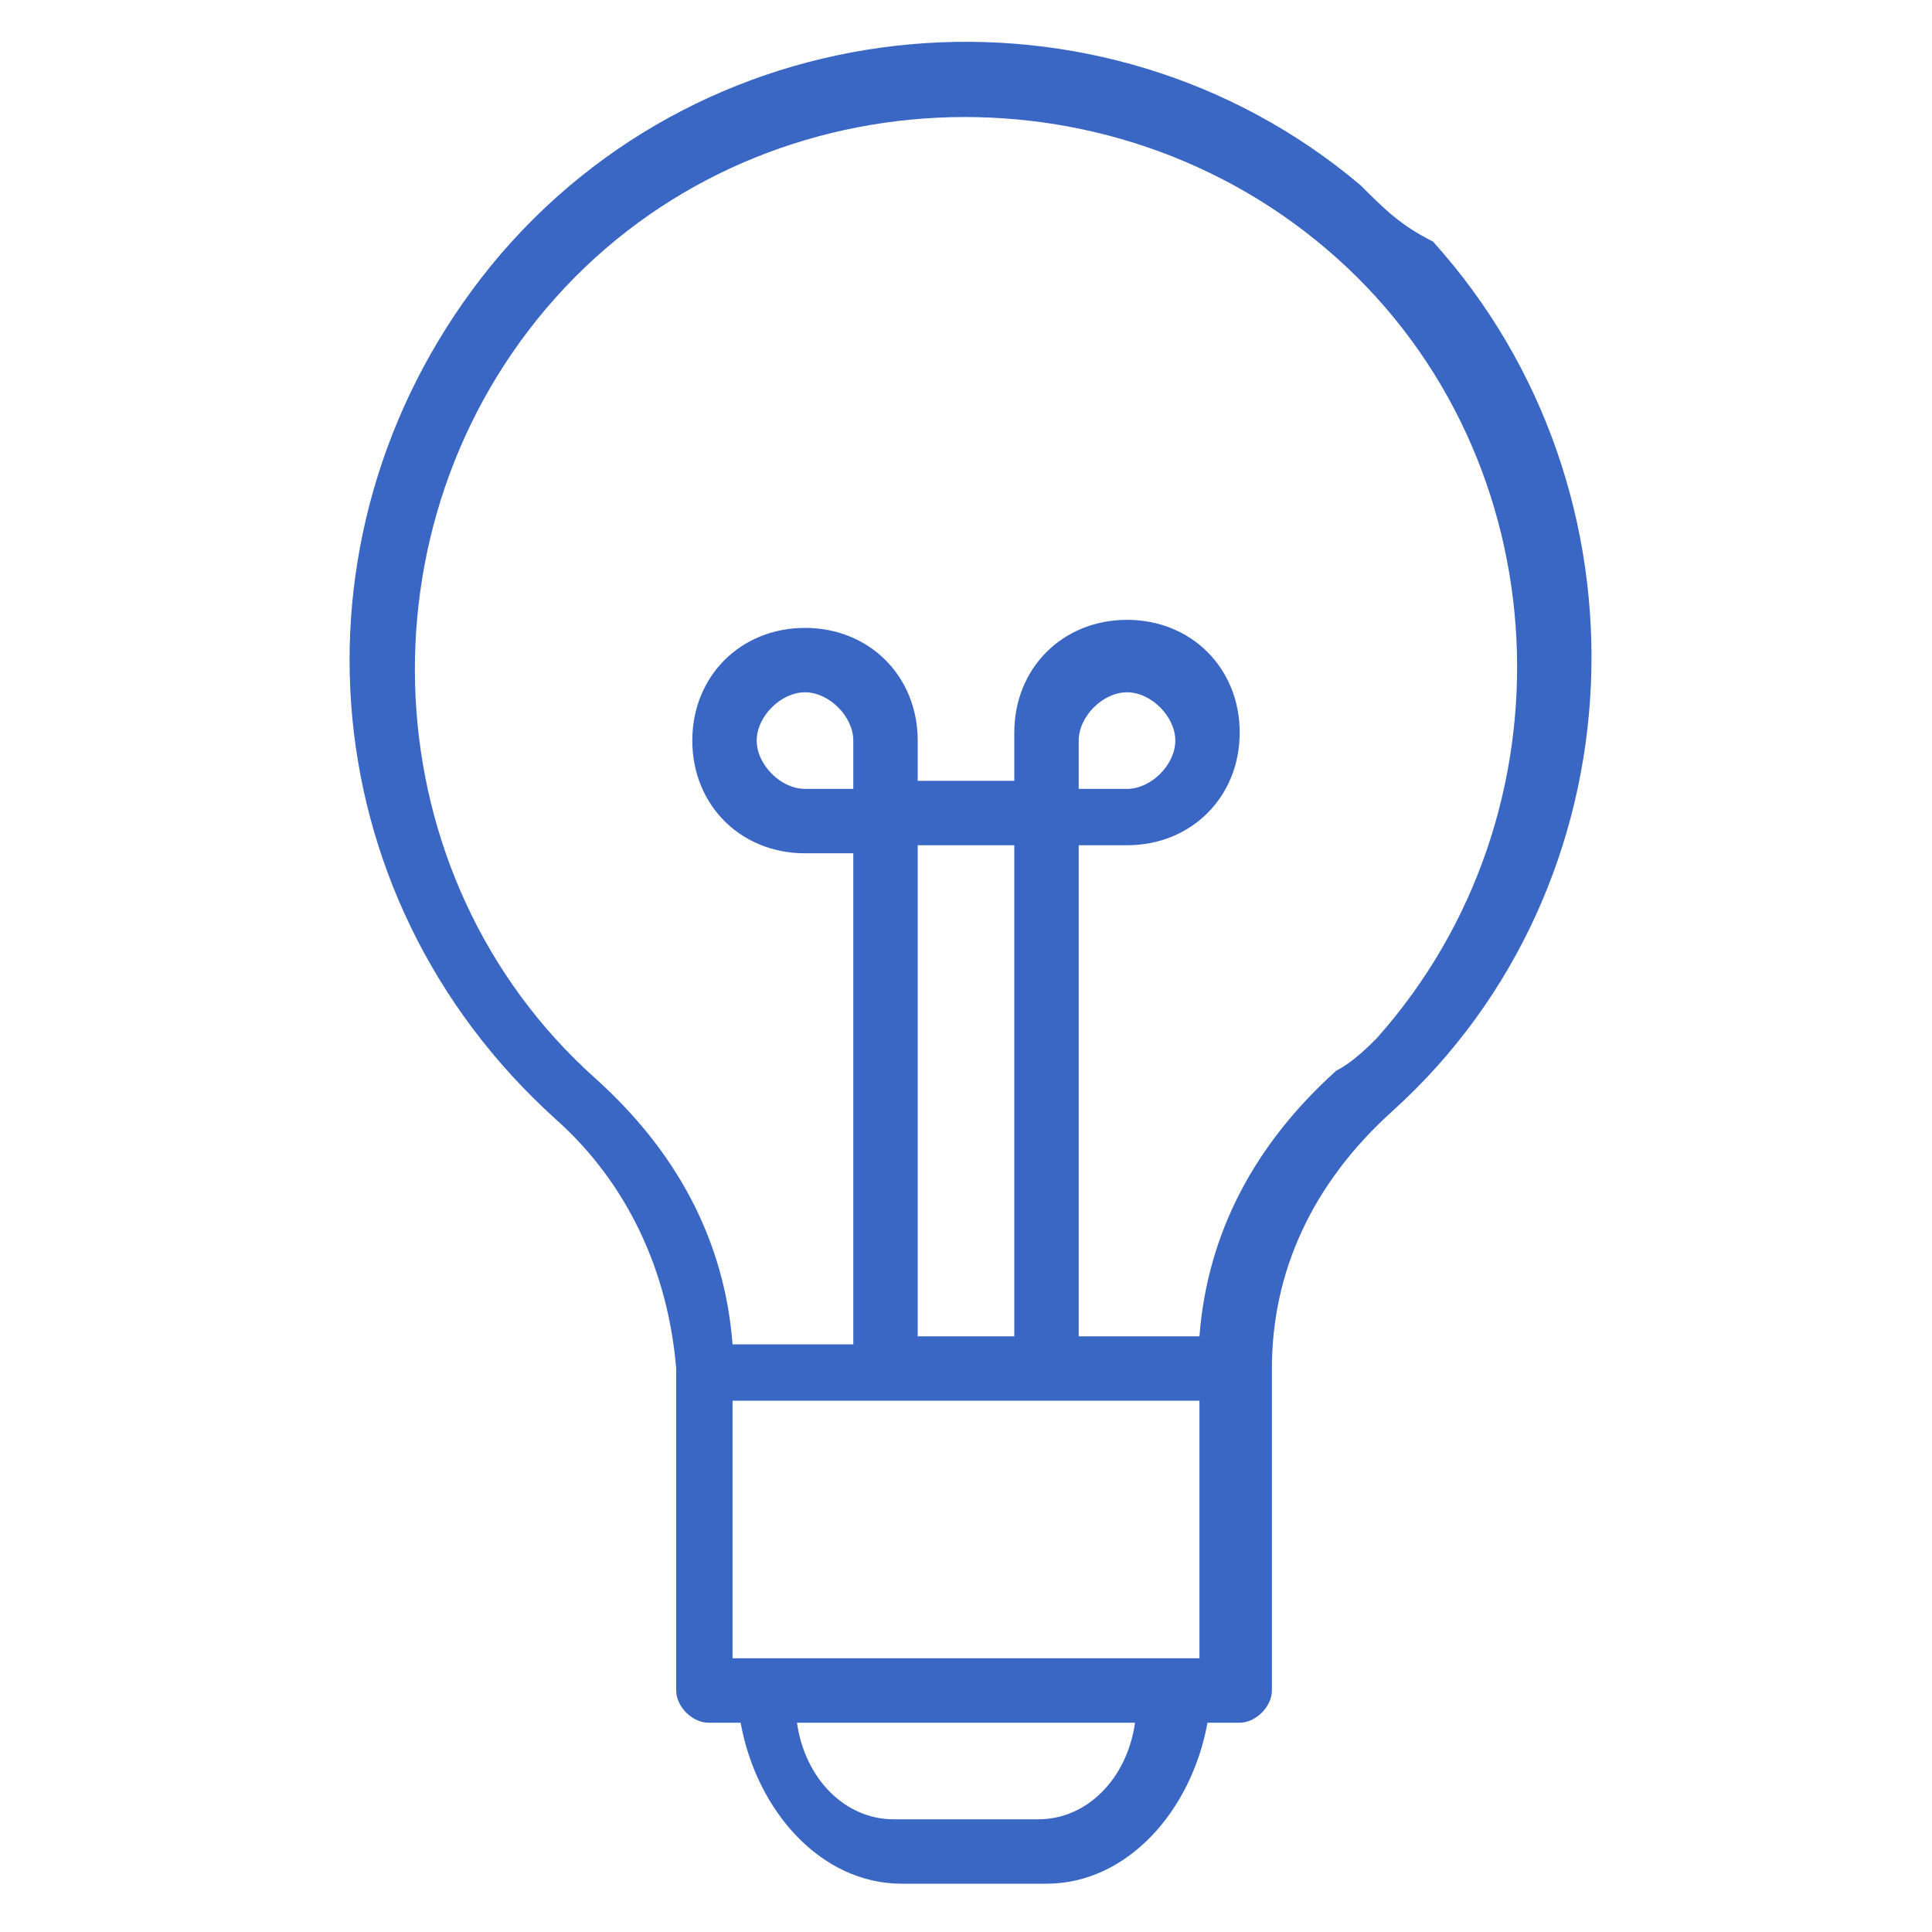 <?xml version="1.0" encoding="utf-8"?>
<!-- Generator: Adobe Illustrator 27.5.0, SVG Export Plug-In . SVG Version: 6.00 Build 0)  -->
<svg version="1.1" id="Icons" xmlns="http://www.w3.org/2000/svg" xmlns:xlink="http://www.w3.org/1999/xlink" x="0px" y="0px"
	 viewBox="0 0 24 24" style="enable-background:new 0 0 24 24;" xml:space="preserve">
<style type="text/css">
	.st0{fill:#3A66C4;}
</style>
<g id="Groupe_9" transform="translate(0 0)">
	<g>
		<g id="Groupe_8" transform="translate(0 0)">
			<path id="Tracé_5" class="st0" d="M16.9,2.3c-3.2-2.7-8.1-2.3-10.8,1c-2.6,3.2-2.3,7.8,0.8,10.6c0.9,0.8,1.4,1.9,1.5,3.1
				c0,0,0,0,0,0.1V21c0,0.2,0.2,0.4,0.4,0.4h0.4c0.2,1.1,1,2,2,2h1.8c1,0,1.8-0.9,2-2h0.4c0.2,0,0.4-0.2,0.4-0.4v-4
				c0-1.2,0.5-2.3,1.5-3.2c3.1-2.8,3.3-7.7,0.5-10.8C17.4,2.8,17.2,2.6,16.9,2.3 M10.6,9.8H10c-0.3,0-0.6-0.3-0.6-0.6
				c0-0.3,0.3-0.6,0.6-0.6s0.6,0.3,0.6,0.6V9.8z M13.4,9.2c0-0.3,0.3-0.6,0.6-0.6c0.3,0,0.6,0.3,0.6,0.6c0,0.3-0.3,0.6-0.6,0.6
				c0,0,0,0,0,0h-0.6L13.4,9.2z M13.2,17.4h1.7v3.2H9.1v-3.2h3.7 M11.4,16.6v-6.1h1.2l0,6.1H11.4z M12.9,22.6h-1.8
				c-0.6,0-1.1-0.5-1.2-1.2h4.2C14,22.1,13.5,22.6,12.9,22.6 M16.6,13.3c-1,0.9-1.6,2-1.7,3.3h-1.5l0-6.1H14c0.8,0,1.4-0.6,1.4-1.4
				c0-0.8-0.6-1.4-1.4-1.4c-0.8,0-1.4,0.6-1.4,1.4c0,0,0,0,0,0v0.6h-1.2V9.2c0-0.8-0.6-1.4-1.4-1.4c-0.8,0-1.4,0.6-1.4,1.4
				c0,0.8,0.6,1.4,1.4,1.4h0.6v6.1H9.1c-0.1-1.3-0.7-2.4-1.7-3.3c-2.8-2.5-3-6.9-0.5-9.7s6.9-3,9.7-0.5c2.8,2.5,3,6.9,0.5,9.7
				C17,13,16.8,13.2,16.6,13.3"/>
		</g>
	</g>
</g>
</svg>
